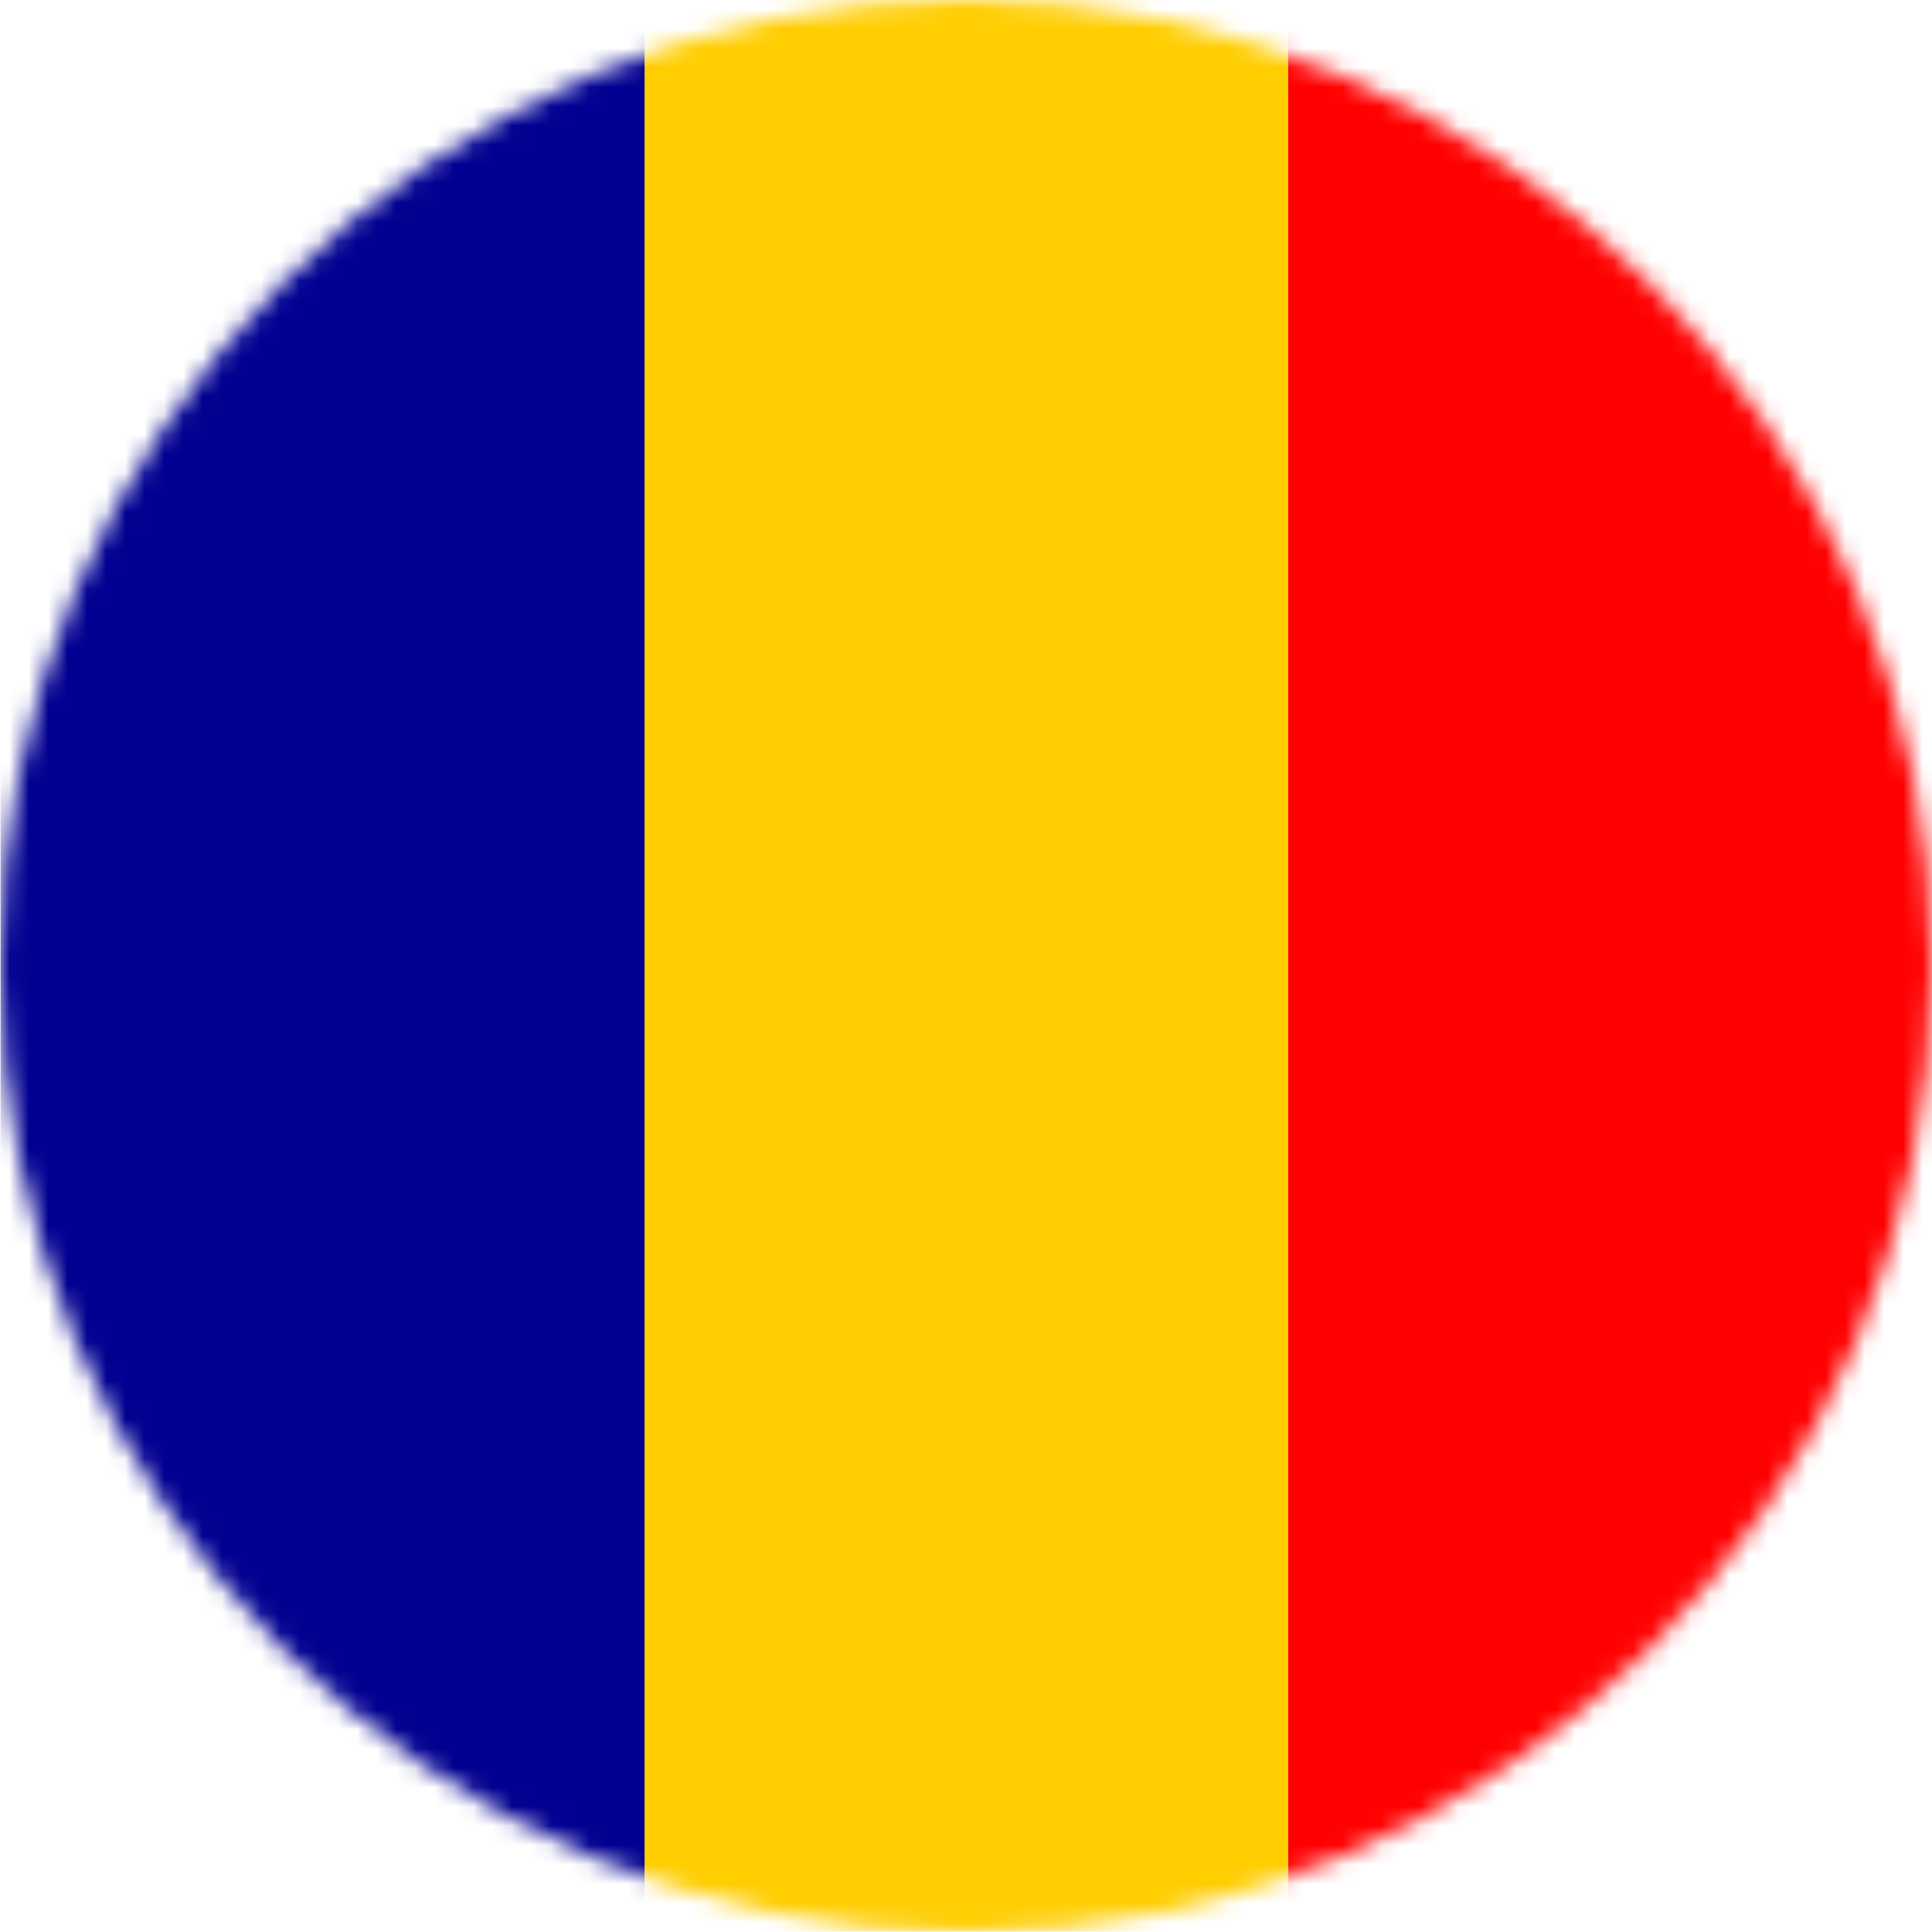 <svg width="100" height="100" viewBox="0 0 100 100" fill="none" xmlns="http://www.w3.org/2000/svg">
<mask id="mask0_1738_17910" style="mask-type:luminance" maskUnits="userSpaceOnUse" x="-1" y="0" width="101" height="101">
<path d="M49.999 100.001C77.614 100.001 99.999 77.615 99.999 50.001C99.999 22.386 77.614 0 49.999 0C22.385 0 -0 22.386 -0 50.001C-0 77.615 22.385 100.001 49.999 100.001Z" fill="white"/>
</mask>
<g mask="url(#mask0_1738_17910)">
<path d="M100 -0H66.666V99.972H100V-0Z" fill="#FF0000"/>
<path d="M66.666 -0H33.333V99.972H66.666V-0Z" fill="#FFCD00"/>
<path d="M33.362 0H0.029V99.972H33.362V0Z" fill="#010090"/>
</g>
</svg>

